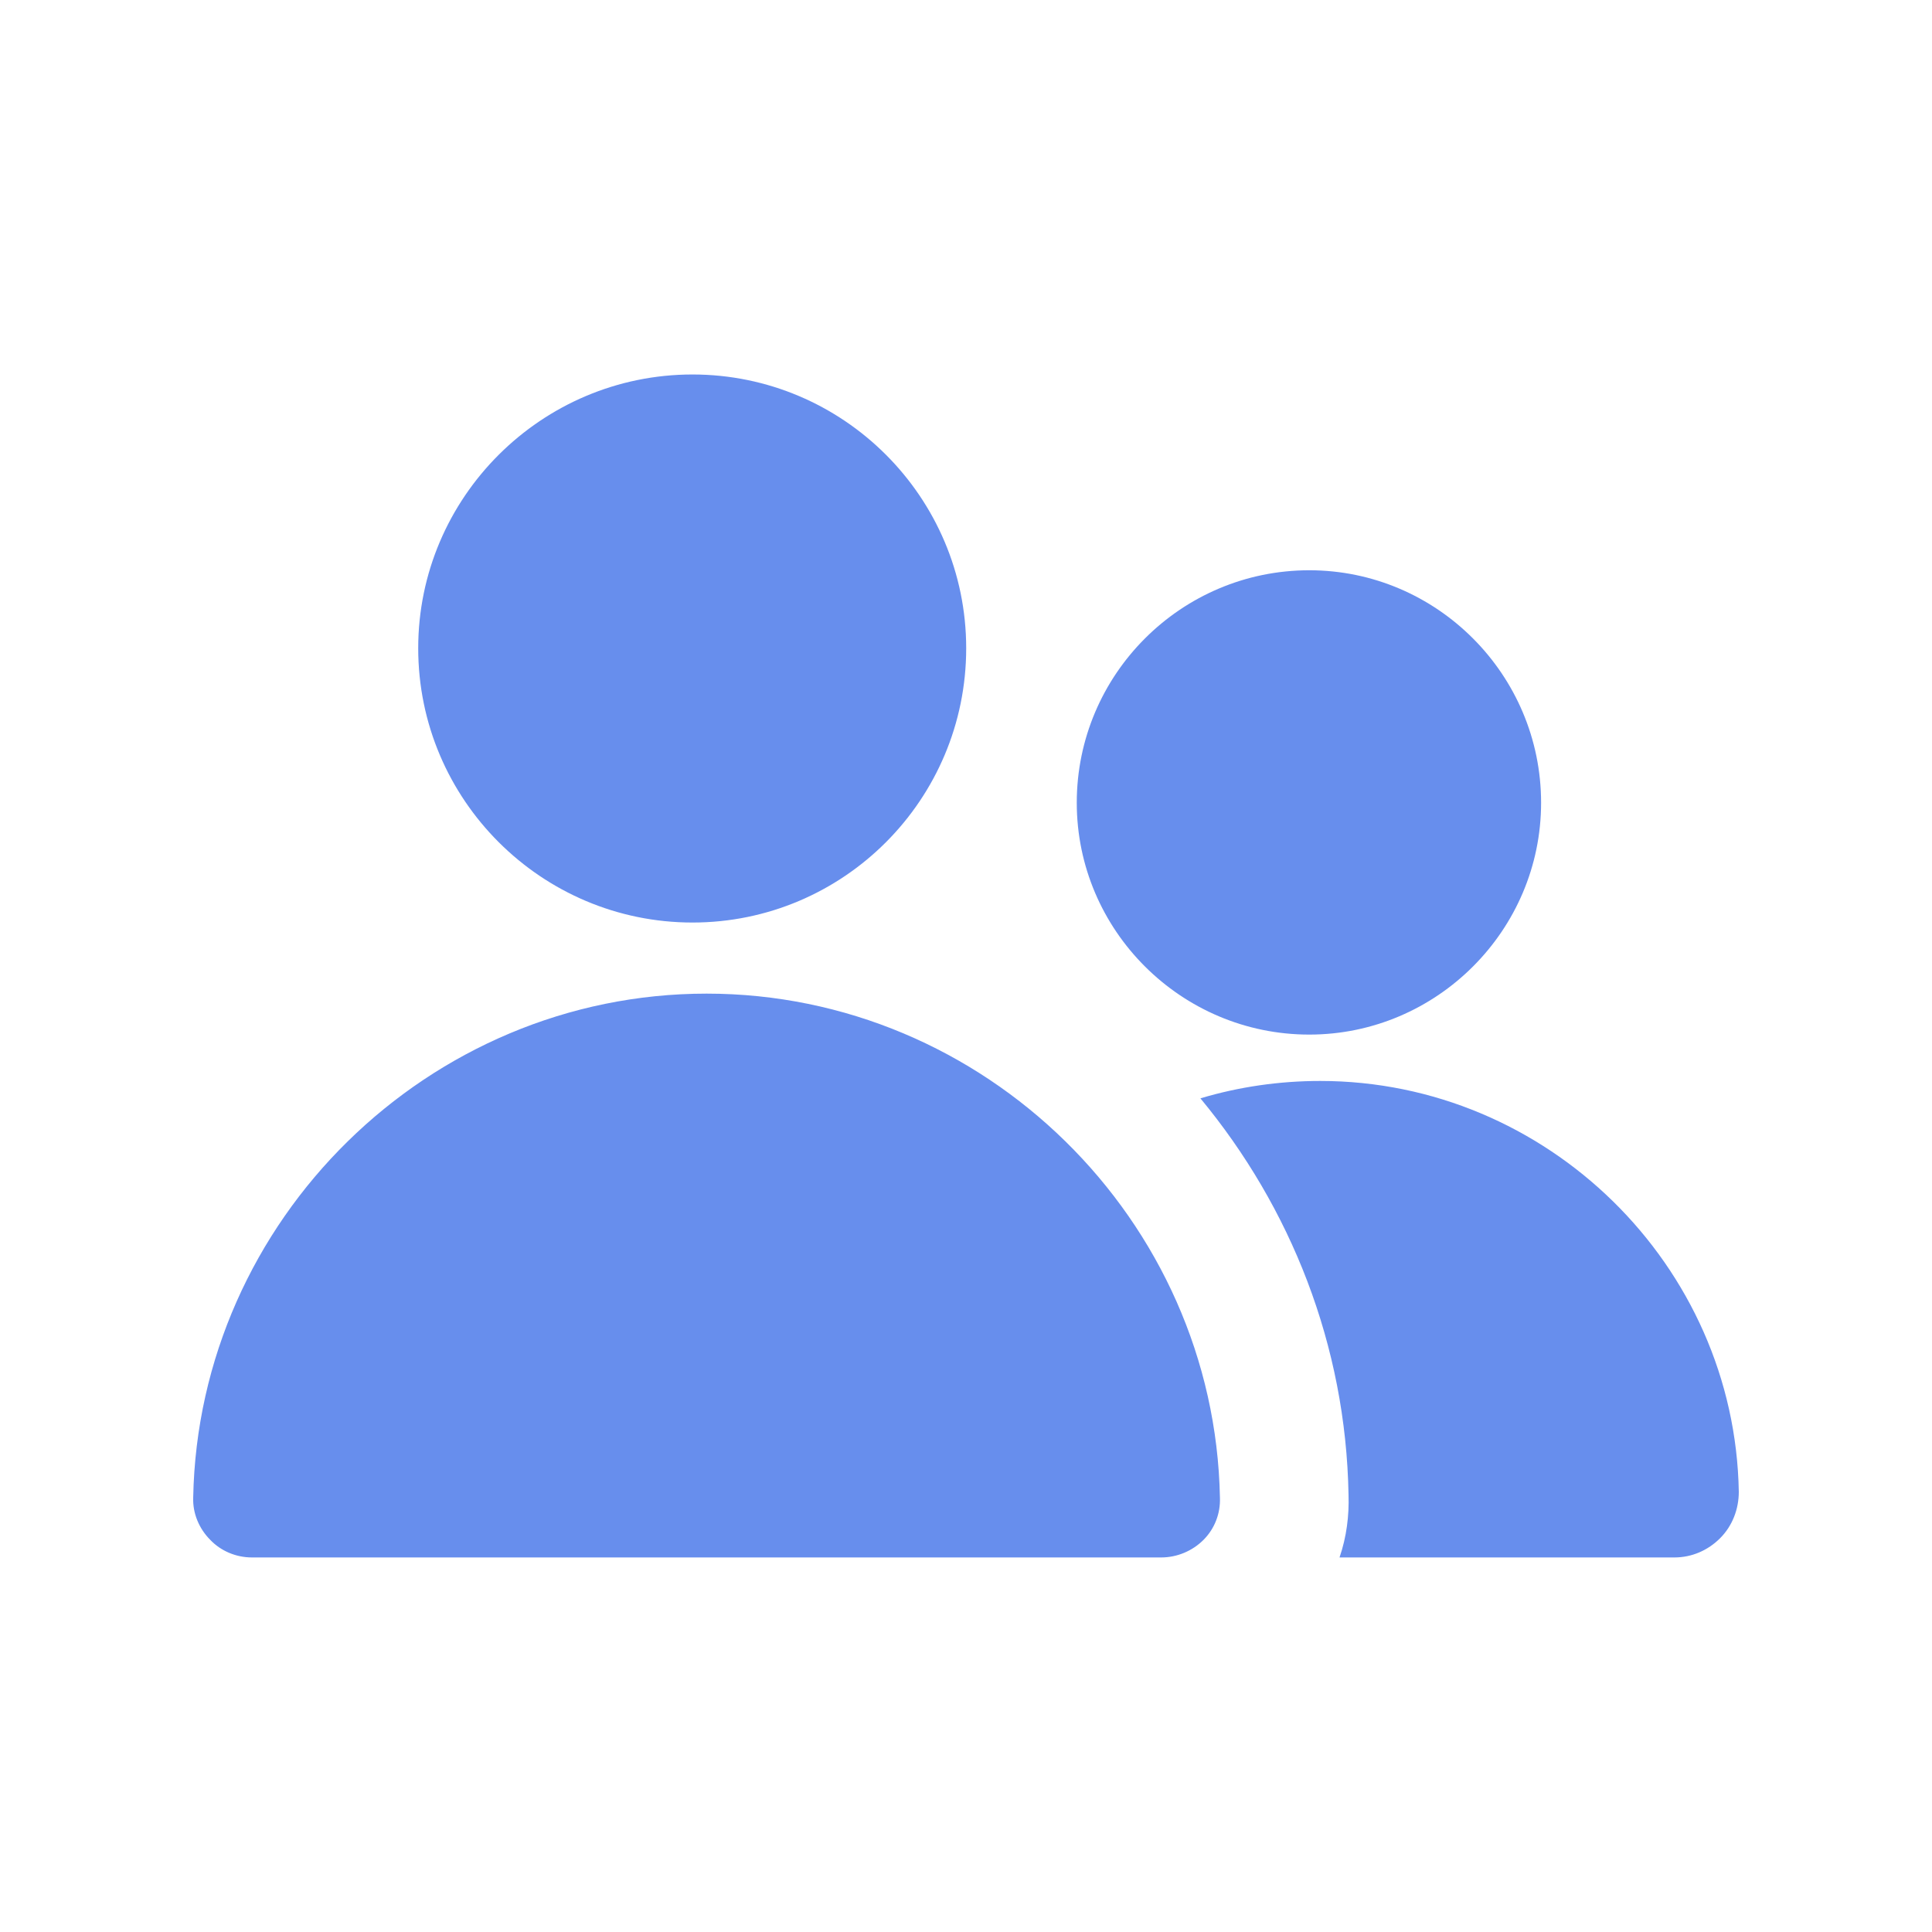 <?xml version="1.0" encoding="UTF-8"?> <svg xmlns="http://www.w3.org/2000/svg" width="30" height="30" viewBox="0 0 30 30" fill="none"><path d="M18.943 23.254C18.953 23.5 18.861 23.738 18.688 23.911C18.515 24.084 18.277 24.184 18.031 24.184H3.912C3.666 24.184 3.429 24.084 3.265 23.911C3.092 23.738 2.991 23.5 3 23.254C3.082 18.94 6.658 15.429 10.972 15.429C15.286 15.429 18.861 18.94 18.943 23.254ZM6.494 10.066C6.494 7.722 8.409 5.815 10.753 5.815C13.097 5.815 15.003 7.722 15.003 10.066C15.003 12.419 13.097 14.325 10.753 14.325C8.409 14.325 6.494 12.419 6.494 10.066ZM16.72 12.465C16.72 10.475 18.34 8.855 20.33 8.855C22.31 8.855 23.93 10.475 23.93 12.465C23.93 14.445 22.31 16.065 20.33 16.065C18.34 16.065 16.72 14.445 16.72 12.465ZM27 23.165C27 23.434 26.9 23.695 26.71 23.885C26.52 24.075 26.27 24.184 26 24.184H20.8C20.91 23.865 20.95 23.535 20.94 23.215C20.9 20.885 20.04 18.745 18.64 17.055C19.24 16.875 19.87 16.785 20.5 16.785C24.02 16.785 26.94 19.645 27 23.165Z" fill="#678EED"></path></svg> 